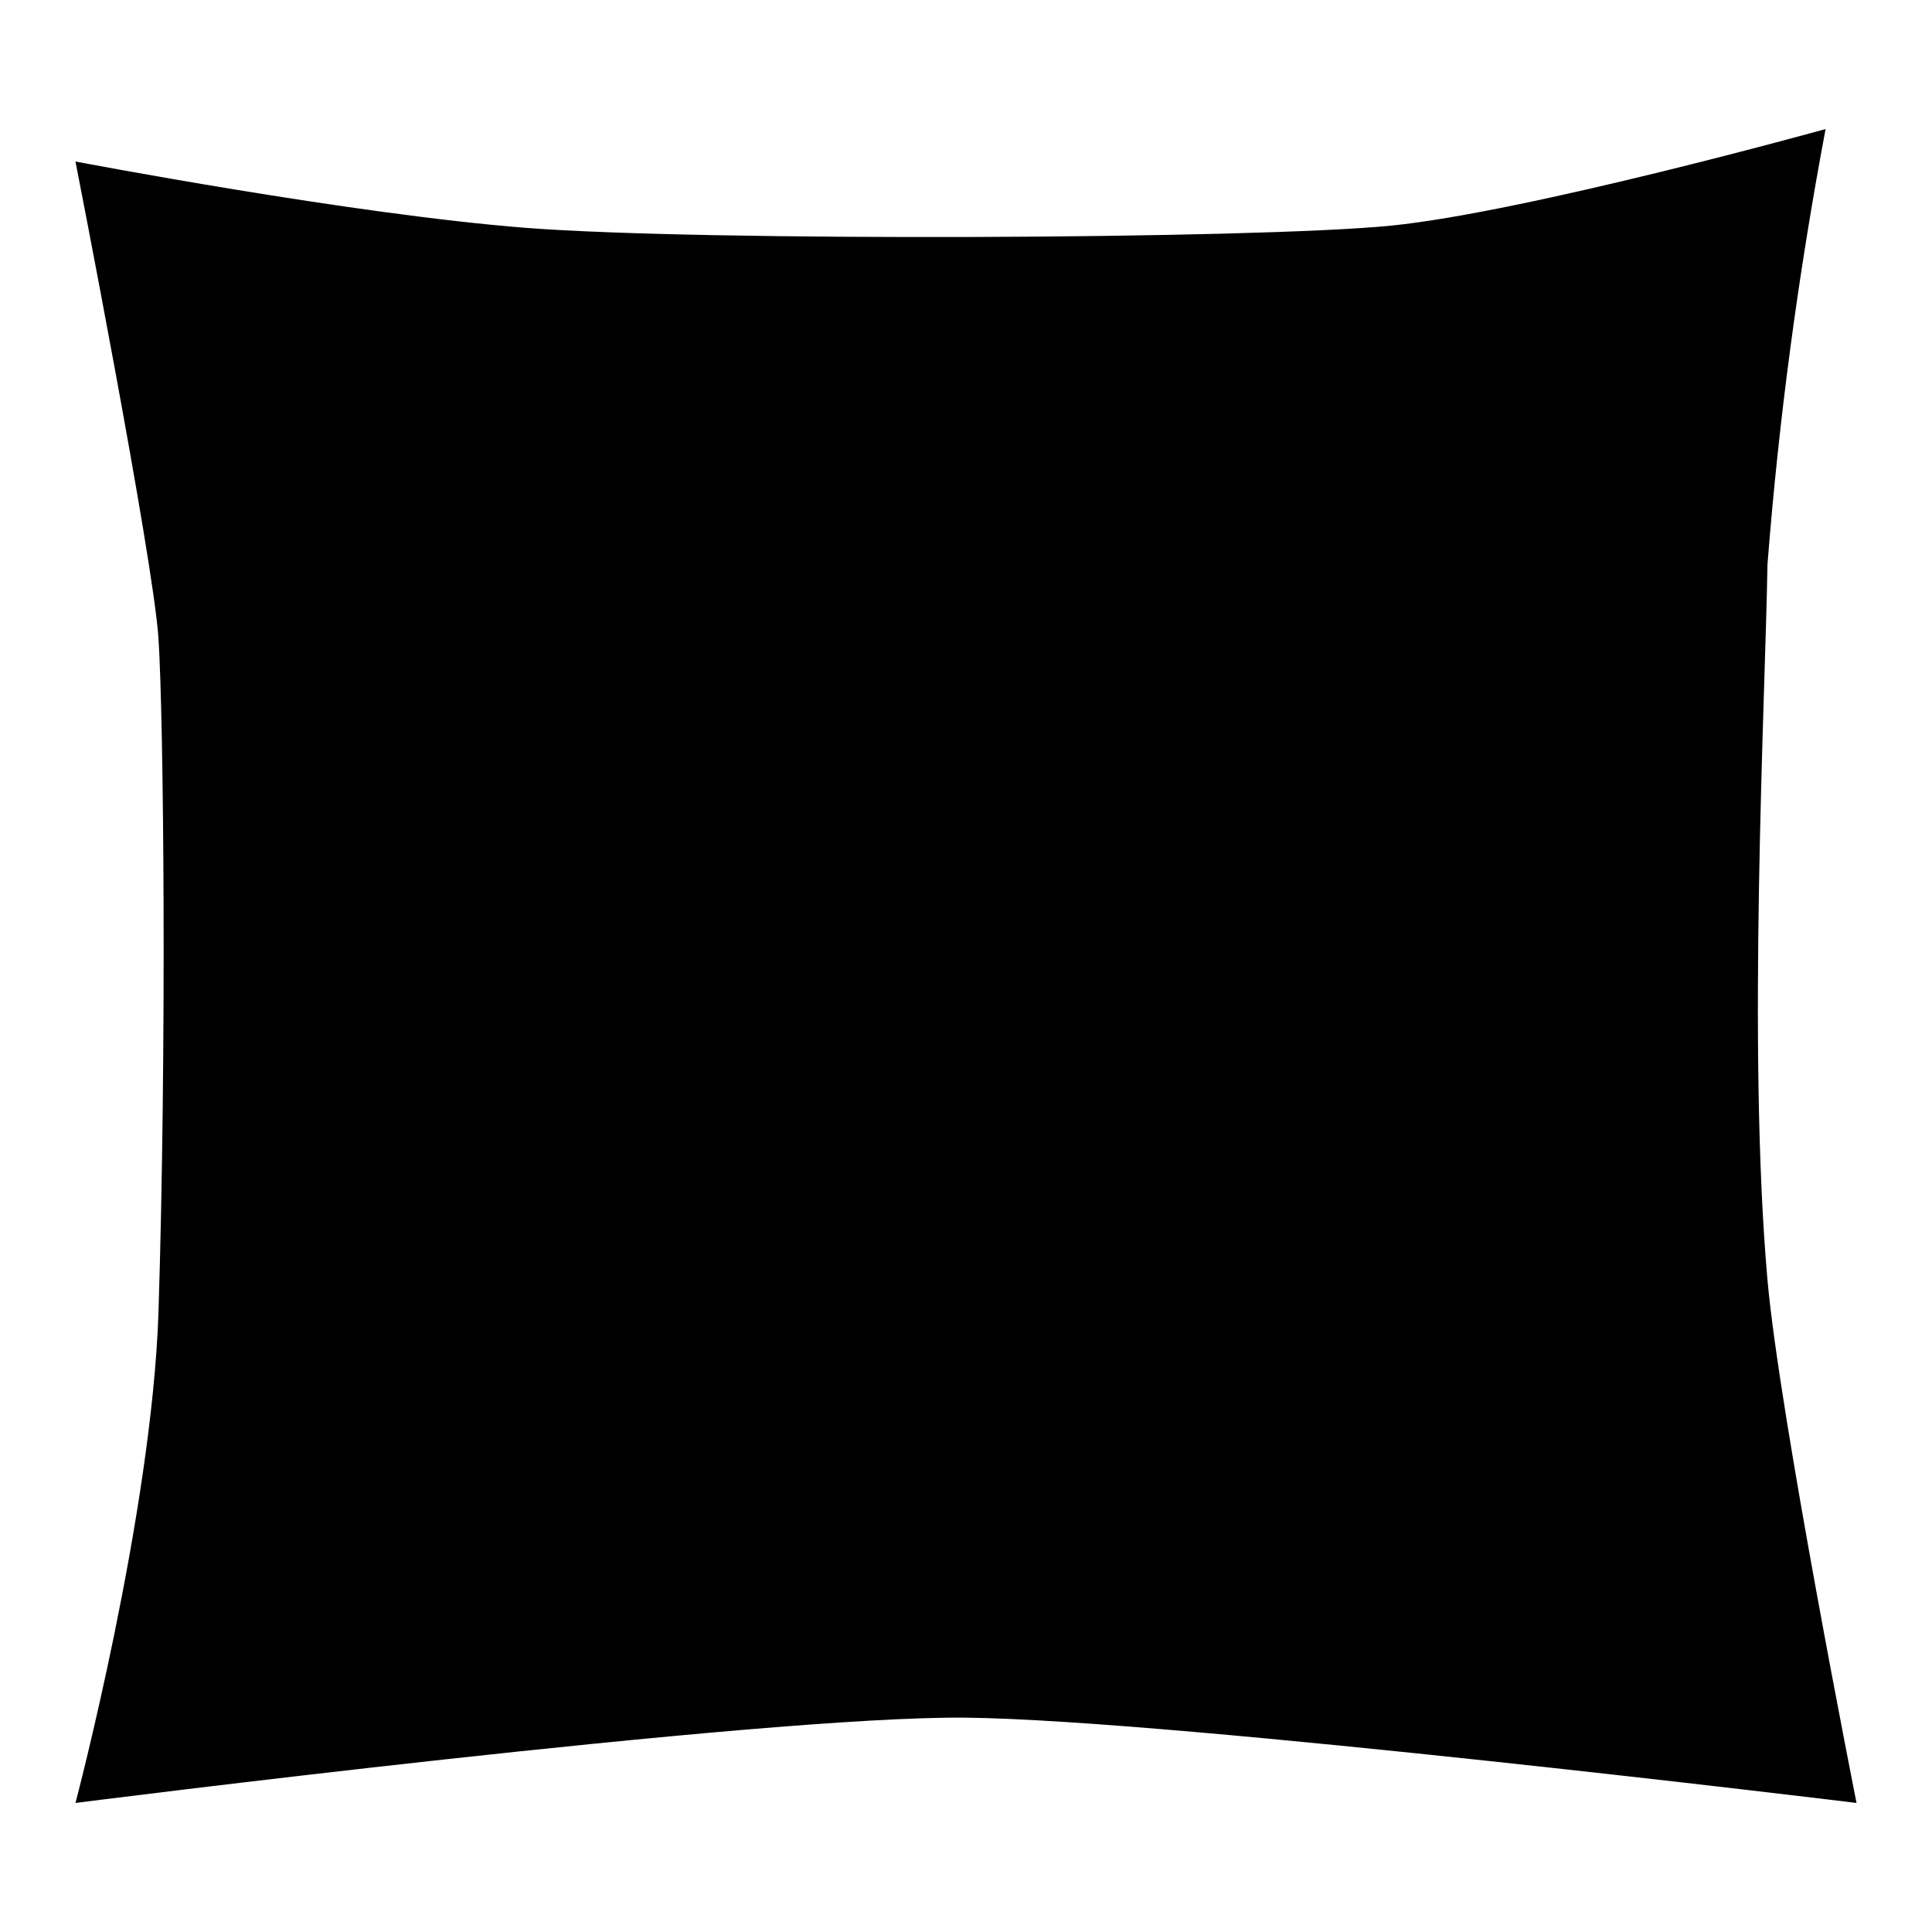 <?xml version="1.0" encoding="utf-8"?>
<!-- Svg Vector Icons : http://www.onlinewebfonts.com/icon -->
<!DOCTYPE svg PUBLIC "-//W3C//DTD SVG 1.1//EN" "http://www.w3.org/Graphics/SVG/1.1/DTD/svg11.dtd">
<svg version="1.1" xmlns="http://www.w3.org/2000/svg" xmlns:xlink="http://www.w3.org/1999/xlink" x="0px" y="0px" viewBox="0 0 256 256" enable-background="new 0 0 256 256" xml:space="preserve">
<g> <path fill="#000000" d="M10,21.4c0,0,36.6,7,59.8,8.8c23.2,1.8,96.5,1.5,114.5-0.3c18-1.8,57.6-12.8,57.6-12.8 c-3.6,19.1-6.2,38.4-7.7,57.7c-0.3,18.1-2.7,64.3,0,94.8c1.6,18,11.8,69.3,11.8,69.3s-90-11-118-11.3c-27-0.3-118,11.3-118,11.3 s10.1-38.2,11-65c1.1-34.9,0.7-78.5,0-89.3C20.3,73.9,10,21.4,10,21.4z"/> <path fill="#000000" d="M63.2,69.9c23.6-12.1,112.1-17.7,129.2,0c12.6,12.9,20,107.7,0,120.6c-20,13-111.2,17.7-129.2,0 C45.2,172.9,39.4,81.9,63.2,69.9z"/> <path fill="#000000" d="M87.8,94.3c14.2-7.2,67-10.6,77.2,0c7.5,7.8,11.9,64.8,0,72.6c-11.9,7.8-66.5,10.6-77.2,0 C77.1,156.3,73.6,101.5,87.8,94.3z"/></g>
</svg>